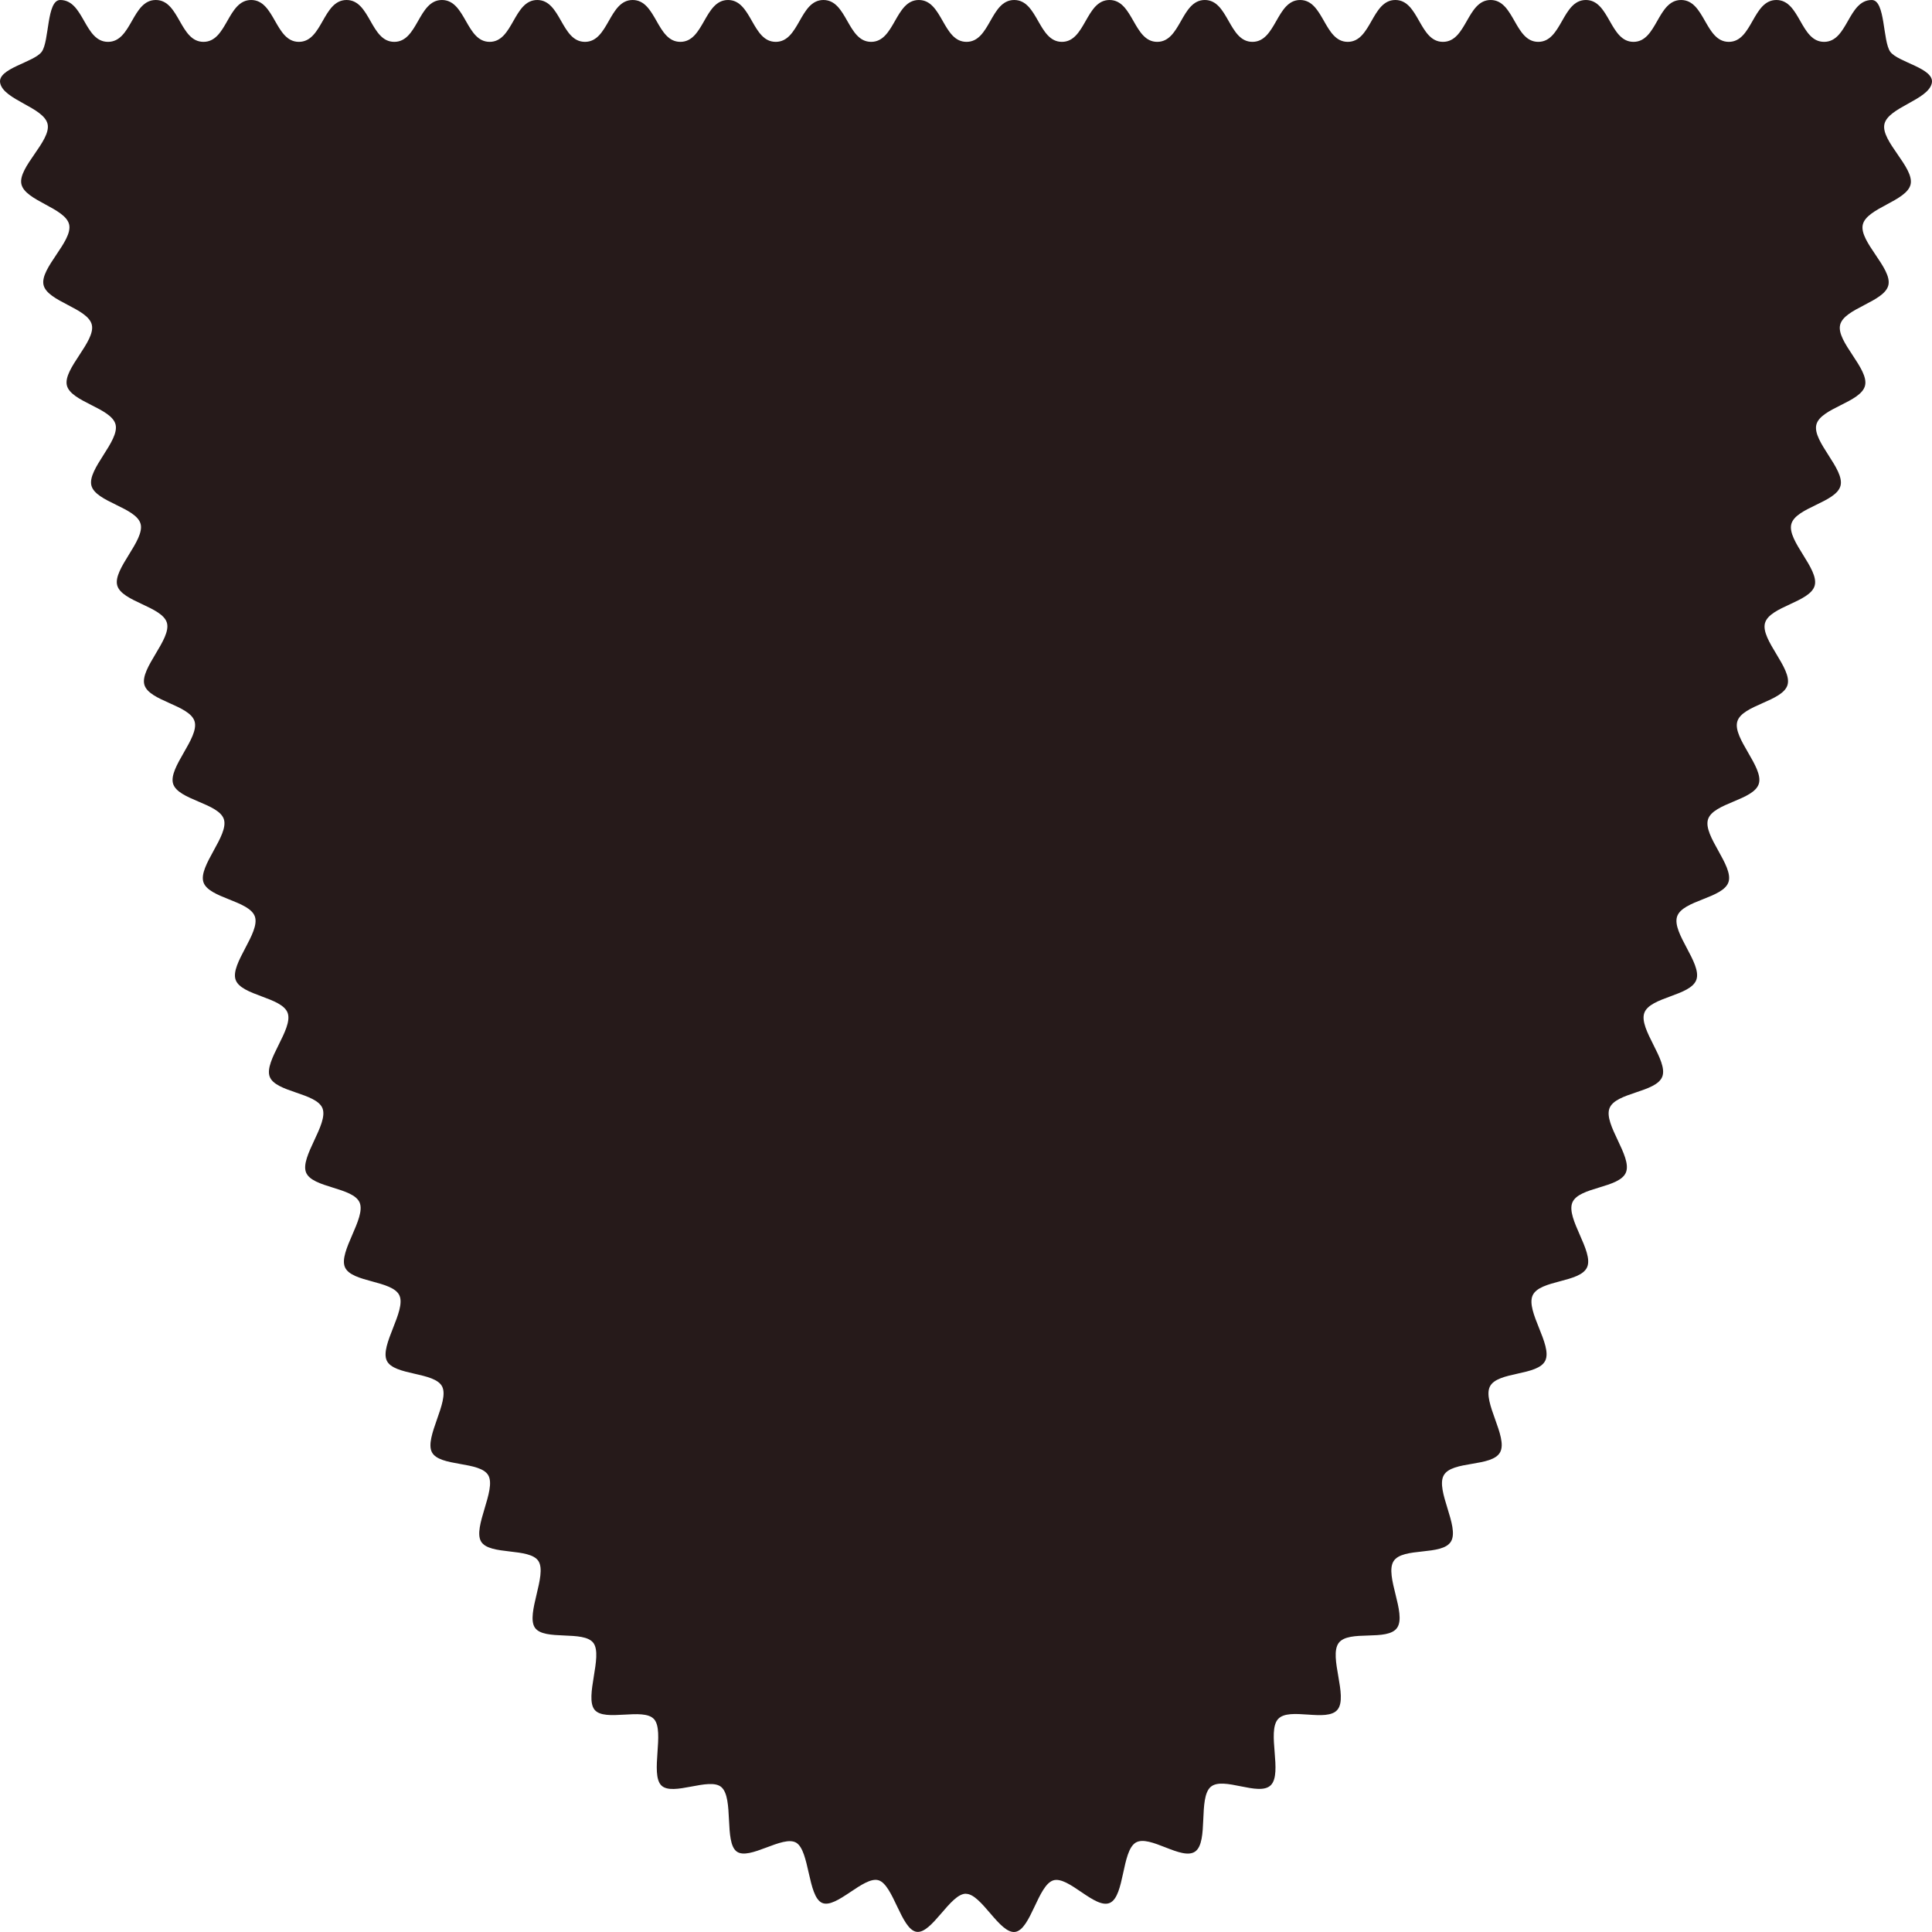 <svg width="440" height="440" viewBox="0 0 440 440" fill="none" xmlns="http://www.w3.org/2000/svg">
<path d="M219.982 431.302C223.531 431.302 227.682 440.513 231.212 439.978C234.743 439.442 236.411 429.31 239.883 428.239C243.355 427.168 249.426 434.901 252.782 433.359C256.137 431.816 255.458 421.599 258.64 419.649C261.821 417.7 269.211 423.891 272.237 421.642C275.263 419.392 272.857 409.496 275.709 406.968C278.56 404.441 286.726 409.26 289.422 406.561C292.118 403.862 288.511 394.395 291.052 391.524C293.593 388.654 302.224 392.36 304.629 389.339C307.035 386.319 302.593 377.323 304.862 374.195C307.132 371.068 316.054 373.917 318.207 370.682C320.36 367.448 315.317 358.837 317.373 355.559C319.429 352.282 328.507 354.403 330.466 351.04C332.425 347.677 326.916 339.408 328.798 336.002C330.679 332.596 339.854 334.16 341.658 330.711C343.462 327.263 337.585 319.273 339.311 315.781C341.037 312.29 350.29 313.382 351.938 309.848C353.587 306.313 347.438 298.602 349.048 295.025C350.658 291.448 359.93 292.155 361.462 288.577C362.994 285 356.613 277.503 358.087 273.883C359.561 270.263 368.872 270.627 370.307 266.985C371.742 263.344 365.167 256.082 366.544 252.419C367.921 248.757 377.251 248.821 378.59 245.158C379.928 241.495 373.178 234.383 374.477 230.699C375.777 227.015 385.087 226.822 386.348 223.095C387.609 219.368 380.723 212.47 381.945 208.743C383.167 205.016 392.478 204.587 393.661 200.86C394.844 197.133 387.822 190.364 388.986 186.616C390.15 182.867 399.441 182.246 400.566 178.476C401.691 174.706 394.553 168.087 395.659 164.317C396.764 160.547 406.036 159.733 407.103 155.963C408.17 152.193 400.935 145.702 401.963 141.911C402.991 138.12 412.282 137.134 413.29 133.343C414.299 129.551 406.986 123.168 407.956 119.377C408.926 115.585 418.198 114.428 419.168 110.616C420.138 106.803 412.728 100.548 413.659 96.735C414.59 92.922 423.842 91.637 424.754 87.803C425.666 83.968 418.178 77.821 419.071 74.008C419.963 70.195 429.196 68.76 430.069 64.926C430.942 61.091 423.396 55.029 424.23 51.195C425.064 47.361 434.297 45.797 435.131 41.963C435.965 38.129 428.342 32.152 429.157 28.297C429.972 24.441 439.166 22.77 439.961 18.914C440.64 15.551 432.241 14.202 430.495 11.781C428.75 9.361 429.409 0 426.286 0C420.855 0 420.855 9.532 415.424 9.532C409.993 9.532 409.993 0 404.562 0C399.131 0 399.131 9.532 393.719 9.532C388.307 9.532 388.288 0 382.857 0C377.426 0 377.426 9.532 372.014 9.532C366.602 9.532 366.583 0 361.171 0C355.759 0 355.74 9.532 350.328 9.532C344.917 9.532 344.897 0 339.486 0C334.074 0 334.054 9.532 328.623 9.532C323.192 9.532 323.192 0 317.78 0C312.369 0 312.349 9.532 306.938 9.532C301.526 9.532 301.507 0 296.095 0C290.683 0 290.664 9.532 285.233 9.532C279.801 9.532 279.801 0 274.39 0C268.978 0 268.959 9.532 263.547 9.532C258.135 9.532 258.116 0 252.685 0C247.254 0 247.254 9.532 241.842 9.532C236.43 9.532 236.411 0 230.98 0C225.549 0 225.549 9.532 220.117 9.532C214.686 9.532 214.686 0 209.255 0C203.824 0 203.824 9.532 198.393 9.532C192.962 9.532 192.962 0 187.531 0C182.1 0 182.1 9.532 176.669 9.532C171.237 9.532 171.237 0 165.806 0C160.375 0 160.375 9.532 154.944 9.532C149.513 9.532 149.513 0 144.082 0C138.651 0 138.651 9.532 133.22 9.532C127.789 9.532 127.789 0 122.357 0C116.926 0 116.926 9.532 111.515 9.532C106.103 9.532 106.084 0 100.652 0C95.221 0 95.221 9.532 89.79 9.532C84.359 9.532 84.359 0 78.928 0C73.497 0 73.497 9.532 68.066 9.532C62.635 9.532 62.635 0 57.204 0C51.773 0 51.773 9.532 46.341 9.532C40.91 9.532 40.91 0 35.479 0C30.048 0 30.048 9.532 24.598 9.532C19.147 9.532 19.166 0 13.716 0C10.593 0 11.272 9.339 9.507 11.781C7.742 14.223 -0.657 15.573 0.041 18.914C0.817 22.77 10.03 24.462 10.845 28.275C11.66 32.088 4.056 38.107 4.871 41.92C5.686 45.733 14.918 47.361 15.753 51.152C16.587 54.944 9.061 61.091 9.914 64.883C10.768 68.674 20.02 70.174 20.912 73.965C21.804 77.757 14.337 83.99 15.229 87.76C16.121 91.53 25.412 92.922 26.324 96.692C27.235 100.462 19.865 106.824 20.815 110.573C21.766 114.321 31.057 115.585 32.026 119.334C32.996 123.082 25.703 129.573 26.692 133.3C27.682 137.027 36.992 138.141 38.02 141.868C39.048 145.595 31.832 152.214 32.88 155.941C33.927 159.669 43.257 160.59 44.324 164.317C45.391 168.044 38.311 174.77 39.417 178.476C40.522 182.182 49.872 182.931 50.997 186.616C52.122 190.3 45.158 197.197 46.322 200.882C47.486 204.566 56.835 205.101 58.057 208.764C59.279 212.427 52.413 219.475 53.654 223.116C54.895 226.758 64.264 227.079 65.525 230.72C66.786 234.362 60.113 241.581 61.413 245.179C62.712 248.778 72.1 248.864 73.458 252.441C74.816 256.018 68.299 263.451 69.695 267.007C71.092 270.563 80.46 270.37 81.915 273.904C83.37 277.439 77.046 285.086 78.559 288.599C80.072 292.112 89.422 291.576 90.973 295.046C92.525 298.516 86.473 306.421 88.083 309.869C89.693 313.318 99.043 312.397 100.711 315.803C102.379 319.209 96.618 327.37 98.364 330.733C100.109 334.096 109.4 332.725 111.224 336.024C113.047 339.322 107.655 347.826 109.556 351.061C111.456 354.295 120.67 352.389 122.648 355.559C124.627 358.729 119.739 367.598 121.814 370.682C123.89 373.767 132.987 371.196 135.159 374.195C137.332 377.194 133.103 386.469 135.392 389.361C137.681 392.253 146.545 388.783 148.97 391.546C151.395 394.309 148.039 404.012 150.599 406.604C153.16 409.196 161.597 404.634 164.293 407.011C167.145 409.518 164.895 419.521 167.765 421.663C170.636 423.805 178.298 417.829 181.343 419.671C184.389 421.513 183.981 431.881 187.201 433.359C190.421 434.837 196.706 427.189 200.081 428.218C203.456 429.246 205.24 439.421 208.732 439.956C212.223 440.492 216.393 431.281 219.962 431.281L219.982 431.302Z" fill="#261A1A"/>
</svg>
